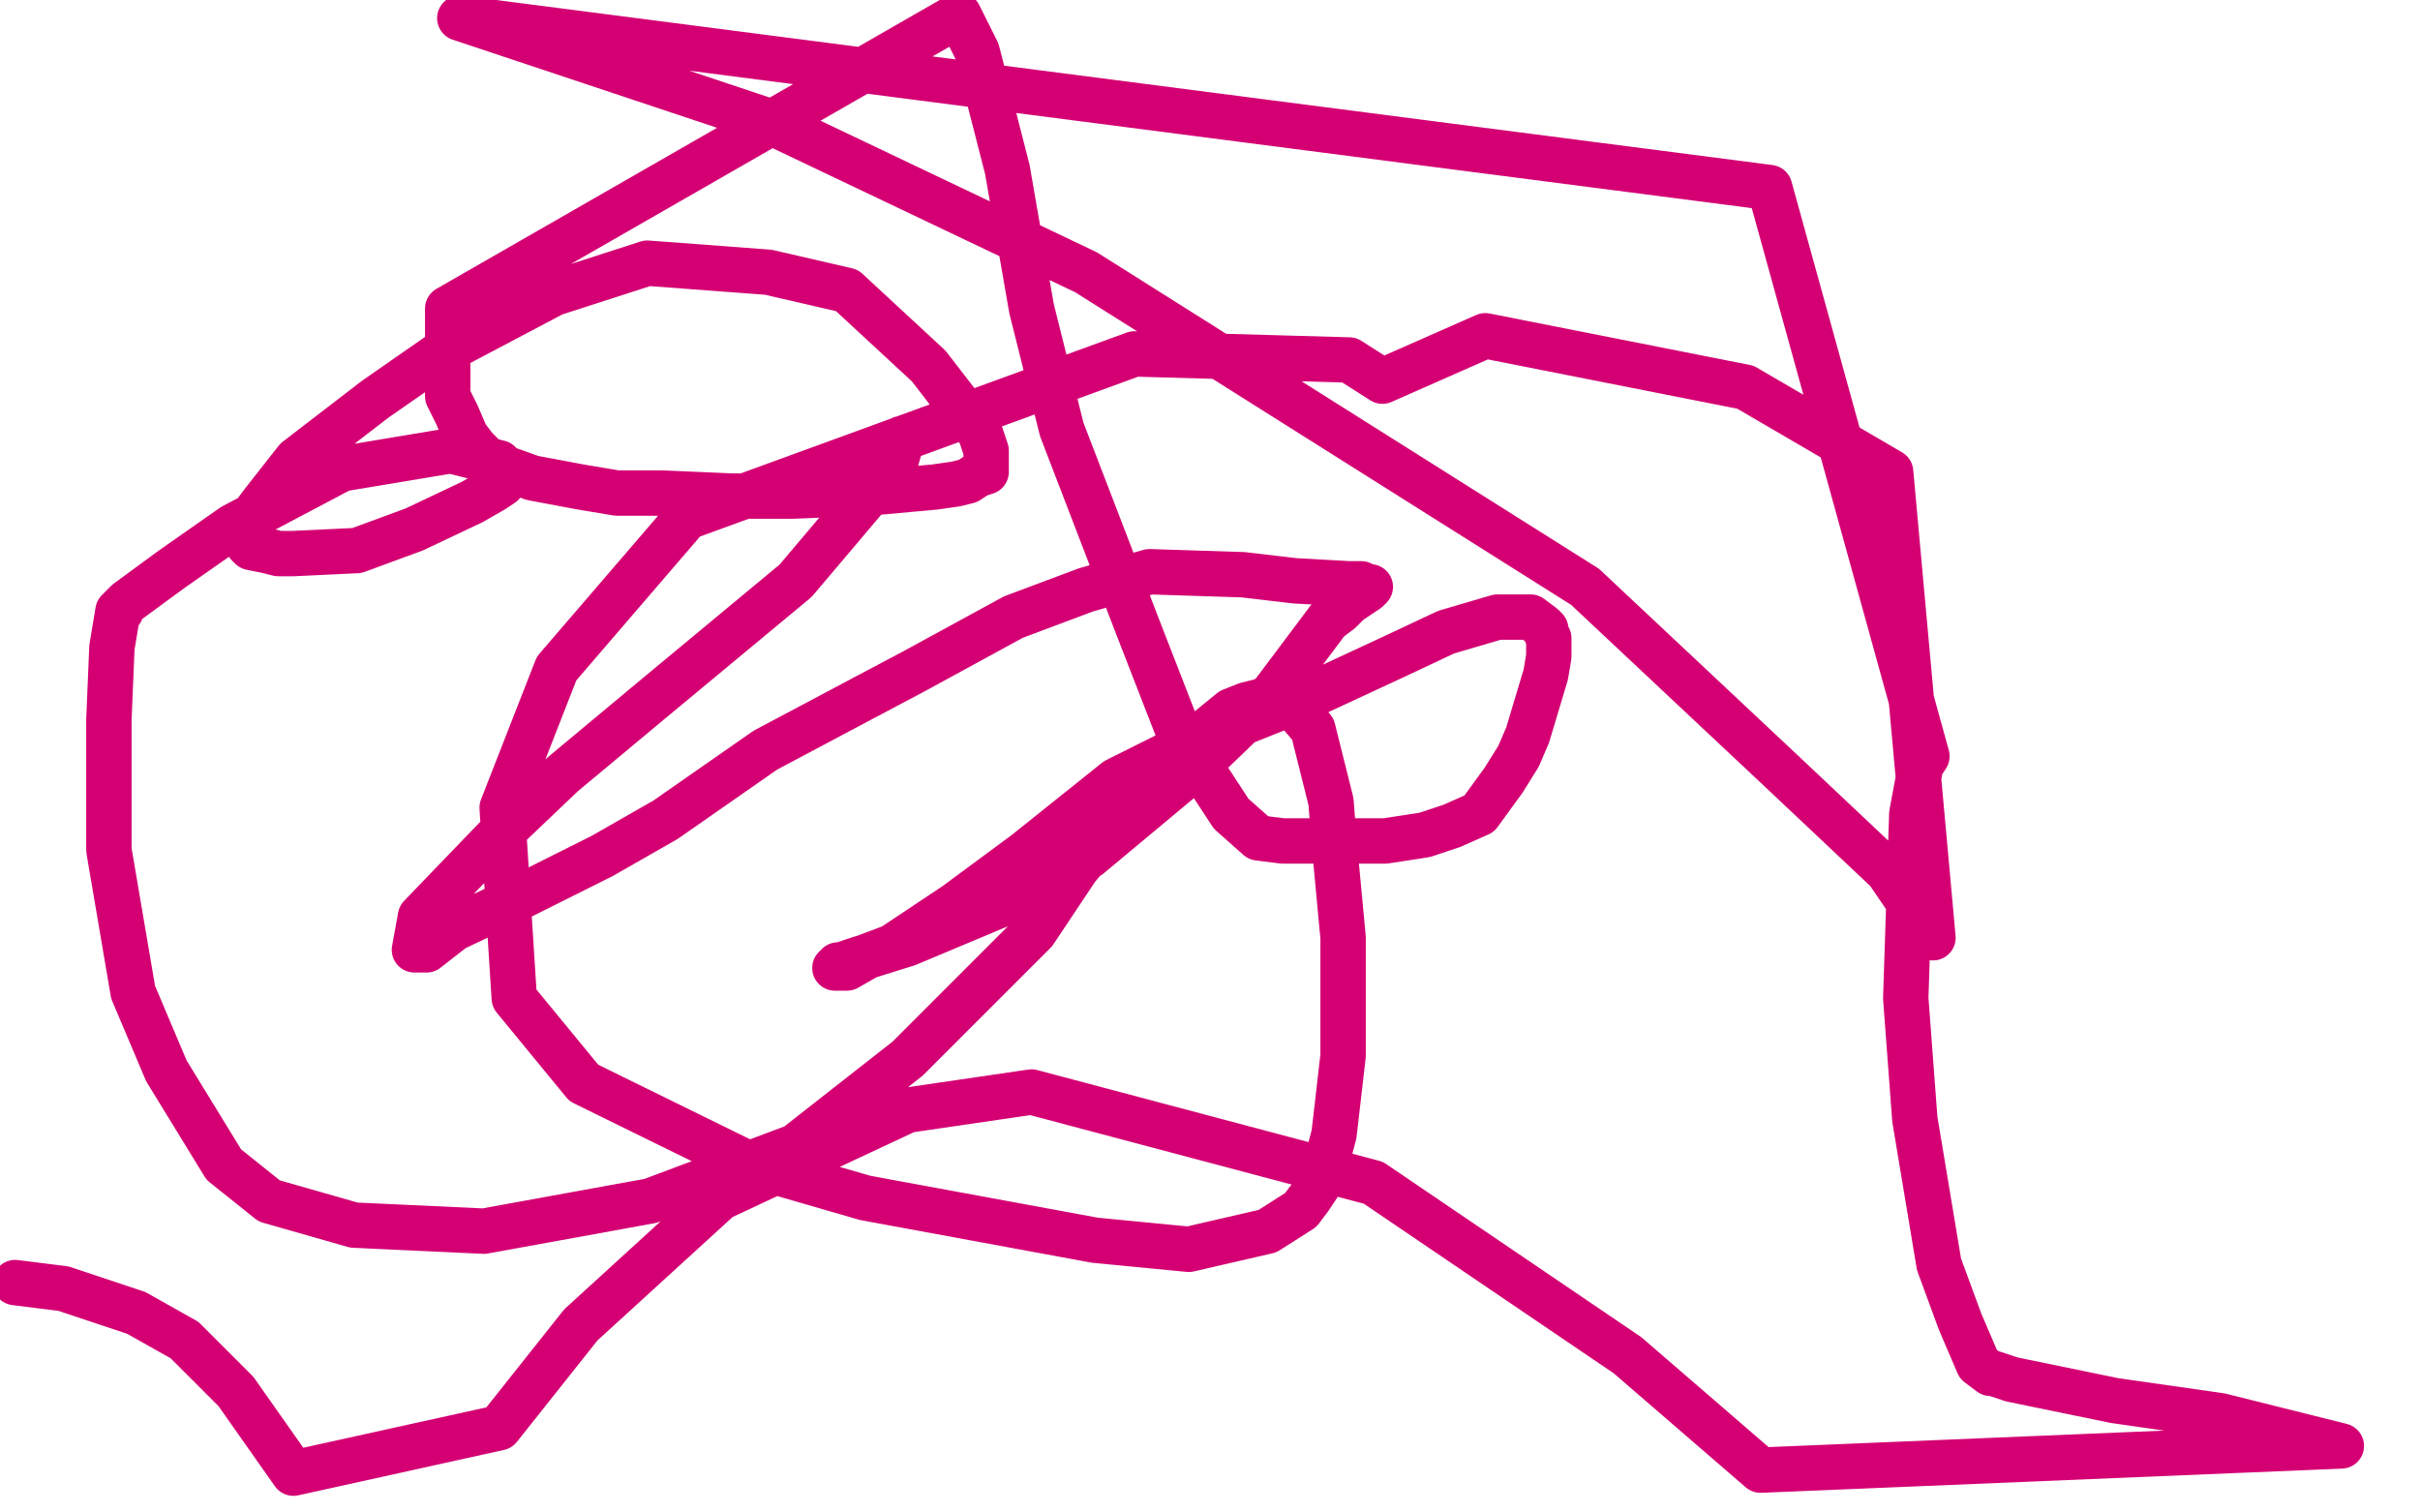 <?xml version="1.0" standalone="no"?>
<!DOCTYPE svg PUBLIC "-//W3C//DTD SVG 1.1//EN"
"http://www.w3.org/Graphics/SVG/1.1/DTD/svg11.dtd">

<svg width="800" height="500" version="1.1" xmlns="http://www.w3.org/2000/svg" xmlns:xlink="http://www.w3.org/1999/xlink" style="stroke-antialiasing: false"><desc>This SVG has been created on https://colorillo.com/</desc><rect x='0' y='0' width='800' height='500' style='fill: rgb(255,255,255); stroke-width:0' /><polyline points="298,145 298,146 298,146 296,153 296,153 263,192 263,192 216,231 216,231 186,256 186,256 165,276 165,276 139,303 137,314 141,314 150,307 171,297 199,283 220,271 253,248 285,231 302,222 335,204 359,195 380,189 411,190 428,192 446,193 450,193 452,194 453,194 452,195 449,197 446,199 444,201 443,202 439,205 421,229 396,253 360,283 331,299 300,312 284,317 278,319 277,319 277,320 276,320 278,320 280,320 287,316 295,313 316,299 339,282 369,258 393,246 433,230 461,217 478,209 495,204 501,204 506,204 510,207 511,208 511,209 512,211 512,212 512,214 512,217 511,223 505,243 502,250 497,258 489,269 480,273 471,276 458,278 451,278 432,278 424,278 416,277 407,269 390,243 376,207 351,142 341,102 333,56 323,17 317,5 148,102 148,119 148,131 151,137 154,144 157,148 162,153 176,158 192,161 204,163 219,163 242,164 262,164 287,163 309,161 316,160 320,159 323,157 326,156 326,155 326,154 326,149 324,143 307,121 280,96 254,90 214,87 183,97 147,116 124,132 98,152 87,166 84,170 82,175 82,177 82,179 82,180 83,181 88,182 92,183 97,183 118,182 137,175 156,166 163,162 166,160 167,158 167,156 165,153 149,149 113,155 77,174 57,188 42,199 40,201 40,202 39,202 37,214 36,238 36,281 44,328 55,354 74,385 89,397 117,405 160,407 215,397 263,379 300,350 342,308 356,287 382,256 396,244 407,235 412,233 420,231 423,231 428,234 434,241 440,265 441,278 444,310 444,349 441,375 437,390 433,396 430,400 419,407 393,413 362,410 286,396 248,385 193,358 170,330 166,267 184,221 227,171 375,117 446,119 457,126 491,111 577,128 625,156 639,310 624,288 589,255 524,194 359,90 254,40 152,6 585,62 637,250 635,253 632,269 630,330 633,370 641,418 648,437 654,451 658,454 659,454 665,456 699,463 734,468 774,478 582,486 538,448 454,391 341,361 300,367 238,396 192,438 165,472 97,487 78,460 61,443 45,434 21,426 5,424" style="fill: none; stroke: #d40073; stroke-width: 15; stroke-linejoin: round; stroke-linecap: round; stroke-antialiasing: false; stroke-antialias: 0; opacity: 1.0"/>
</svg>
